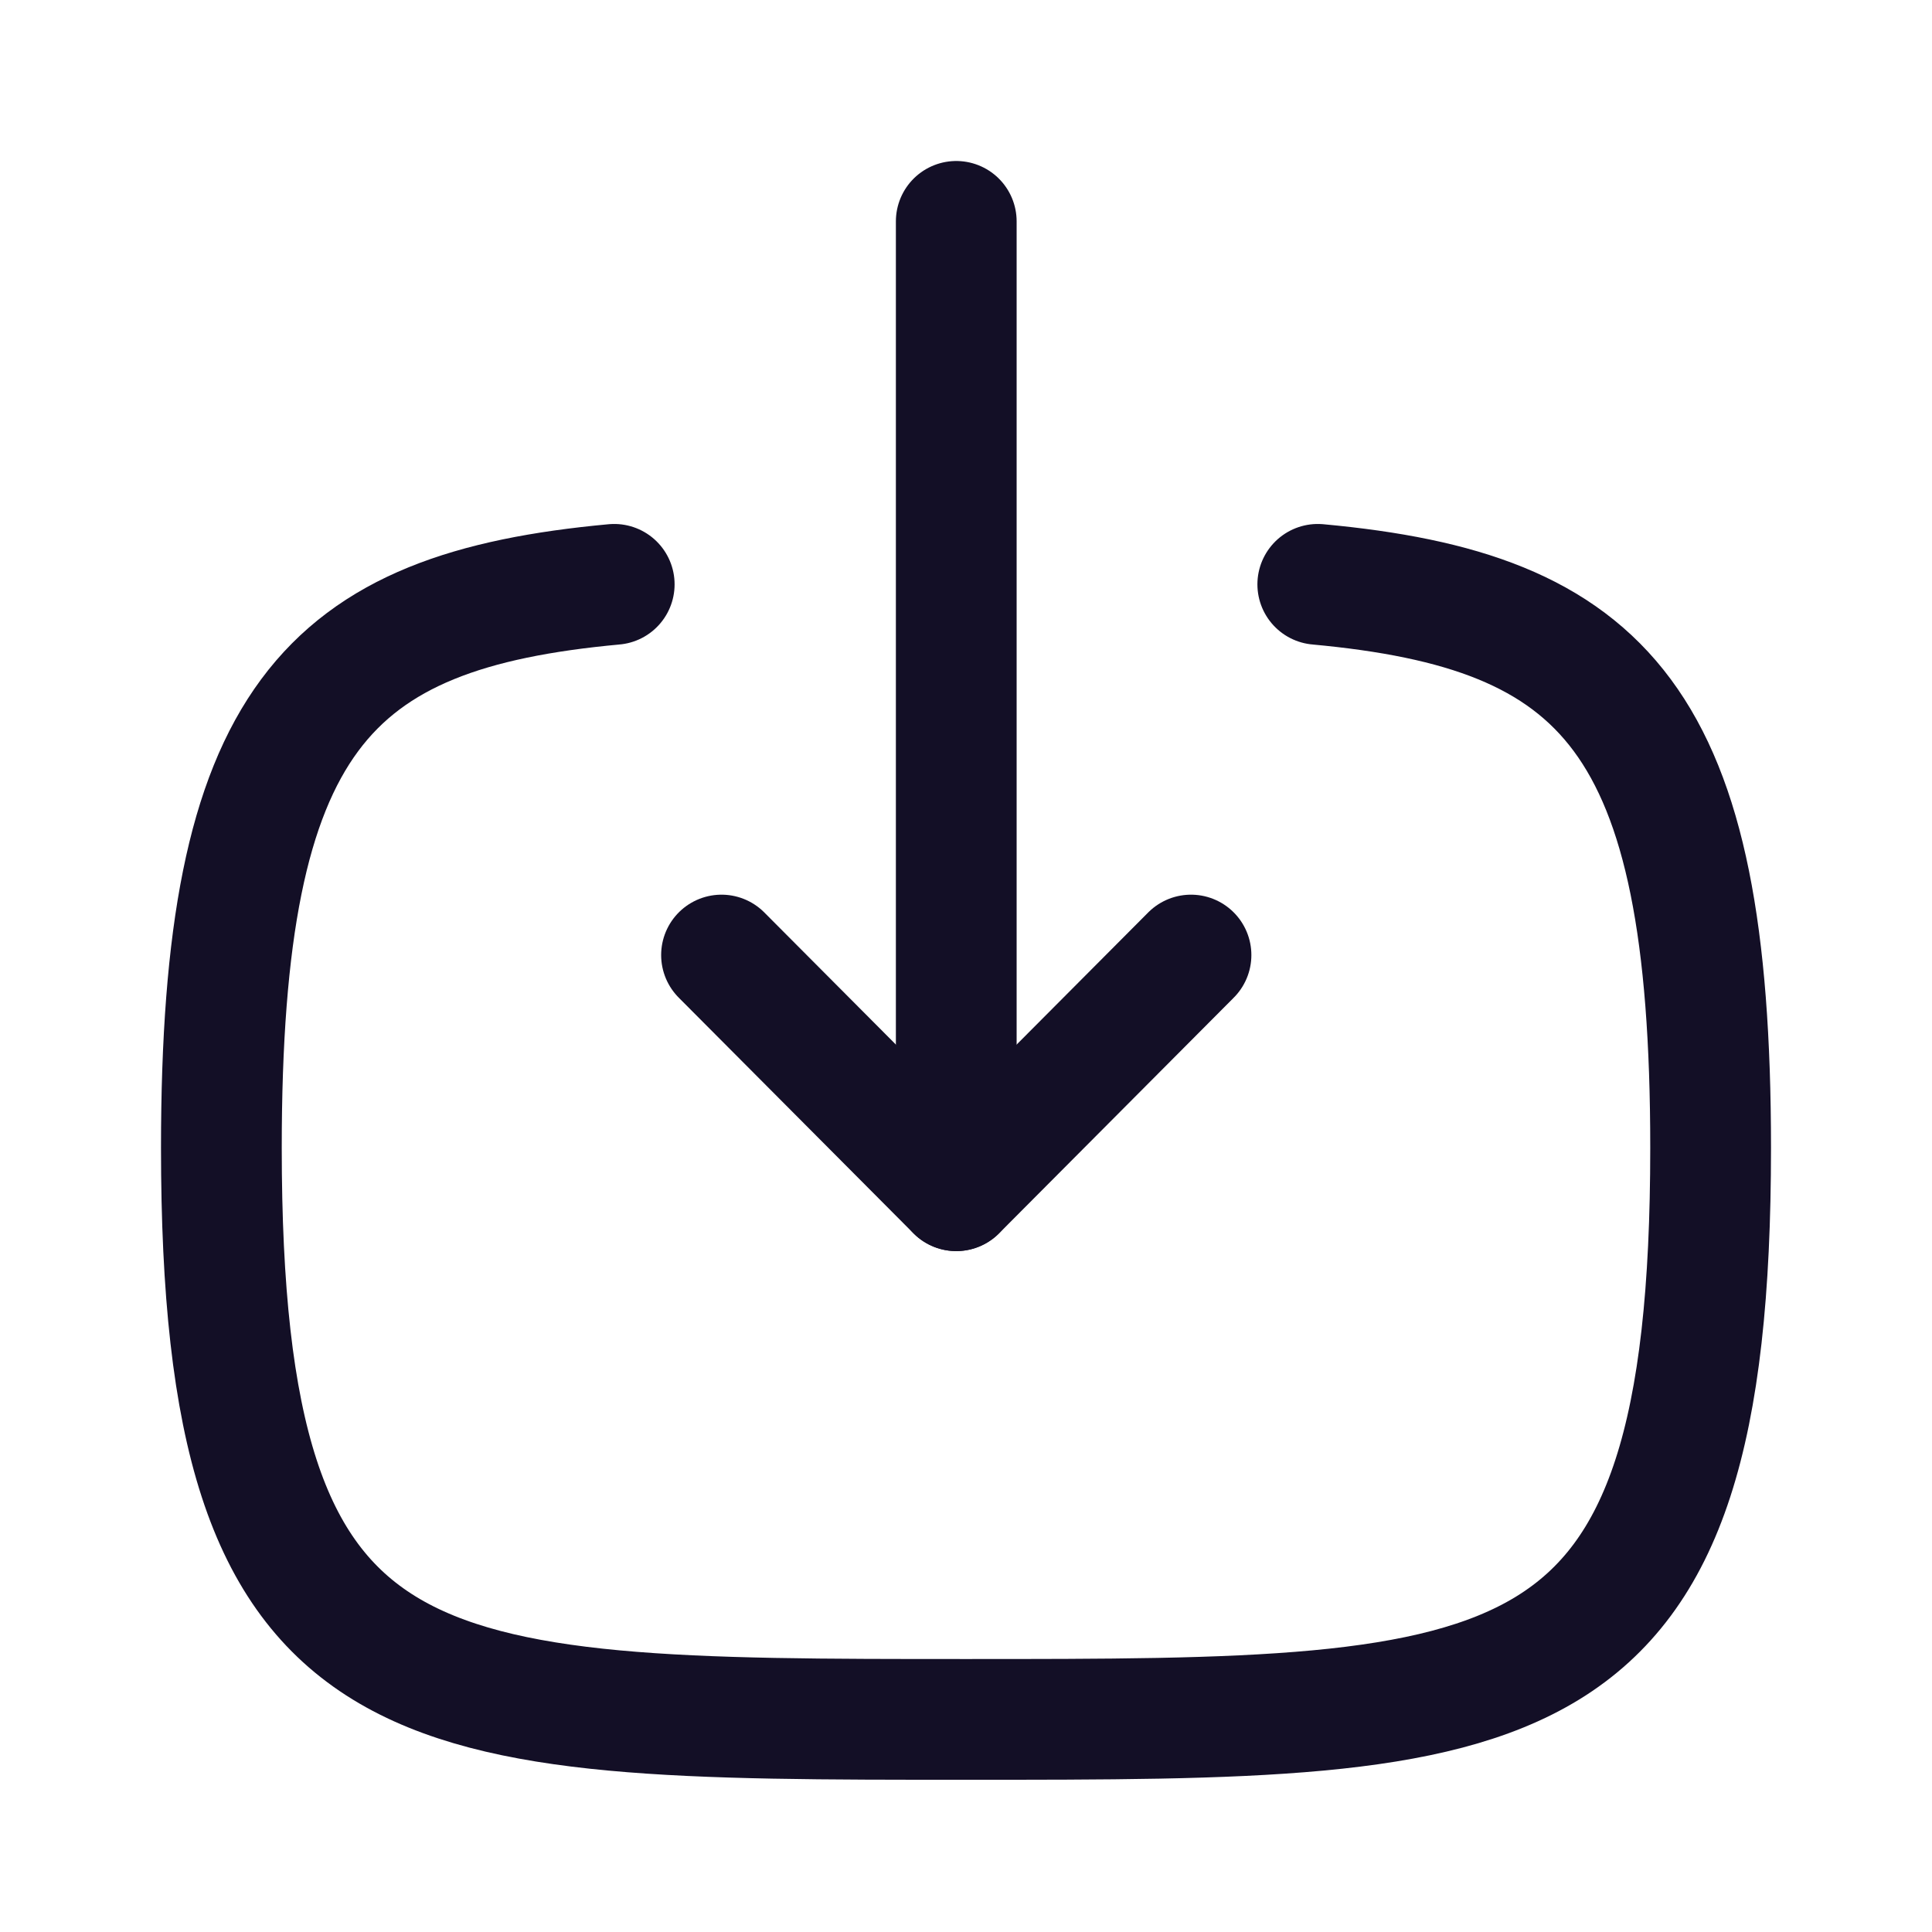 <?xml version="1.0" encoding="utf-8"?>
<!-- Uploaded to: SVG Repo, www.svgrepo.com, Generator: SVG Repo Mixer Tools -->
<svg width="800px" height="800px" viewBox="0 0 24 24" fill="none" xmlns="http://www.w3.org/2000/svg">
<g id="Iconly/Curved/Download">
<g id="Download">
<path id="Stroke 1" d="M11.879 14.791V2.75" stroke="#130F26" stroke-width="1.5" stroke-linecap="round" stroke-linejoin="round"/>
<path id="Stroke 3" d="M14.795 11.864L11.879 14.792L8.963 11.864" stroke="#130F26" stroke-width="1.5" stroke-linecap="round" stroke-linejoin="round"/>
<path id="Stroke 4" d="M16.37 7.259C19.949 7.589 21.25 8.929 21.25 14.259C21.25 21.359 18.939 21.359 12 21.359C5.059 21.359 2.75 21.359 2.75 14.259C2.75 8.929 4.05 7.589 7.63 7.259" stroke="#130F26" stroke-width="1.5" stroke-linecap="round" stroke-linejoin="round"/>
</g>
</g>
</svg>